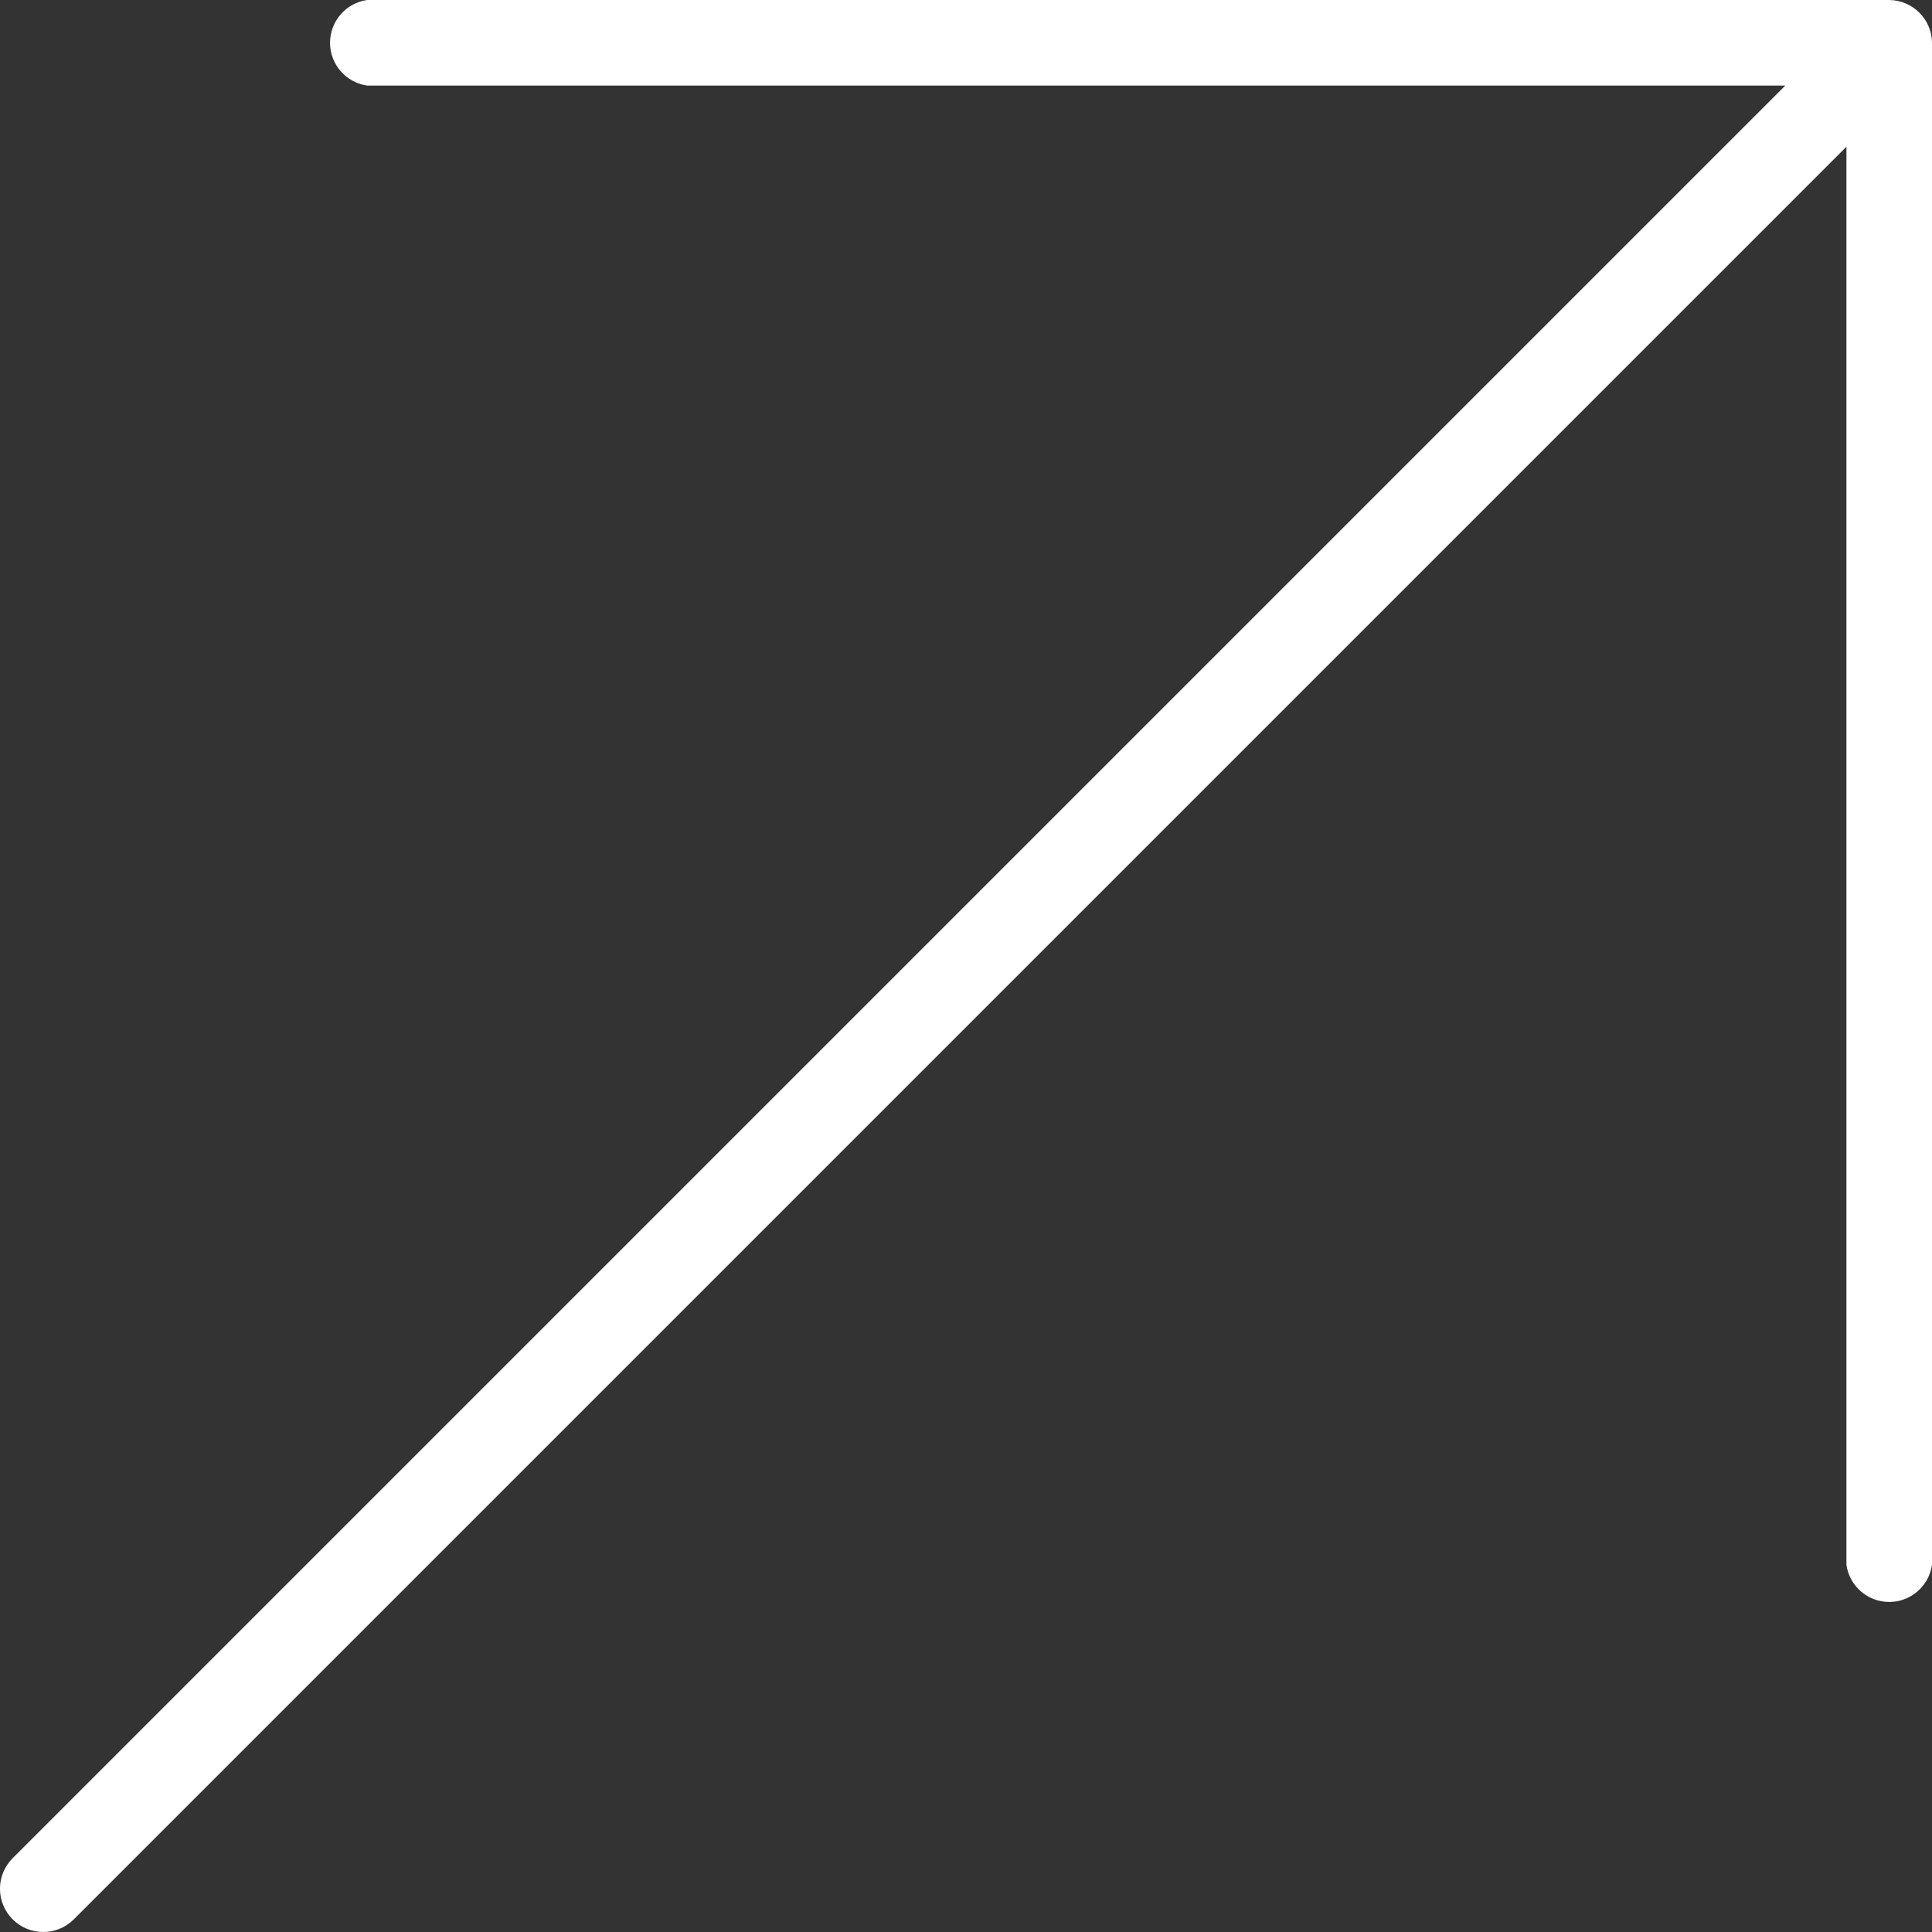 <?xml version="1.0" encoding="UTF-8"?> <svg xmlns="http://www.w3.org/2000/svg" width="65" height="65" viewBox="0 0 65 65" fill="none"><rect x="0" y="0" width="65" height="65" fill="#333333" stroke="none"/> <path d="M0.426 64.574C0.994 65.142 1.915 65.142 2.482 64.575L62.121 4.936L62.121 52.647C62.224 53.364 62.837 53.897 63.56 53.896C64.283 53.896 64.897 53.364 65 52.647L65 1.44C64.992 0.647 64.352 0.008 63.56 -0L12.352 -0C11.636 0.102 11.104 0.716 11.104 1.439C11.103 2.163 11.636 2.776 12.352 2.879L60.064 2.879L0.425 62.518C0.152 62.79 -0.001 63.16 -0.001 63.545C-0.001 63.931 0.153 64.302 0.426 64.574Z" fill="white"></path> </svg> 